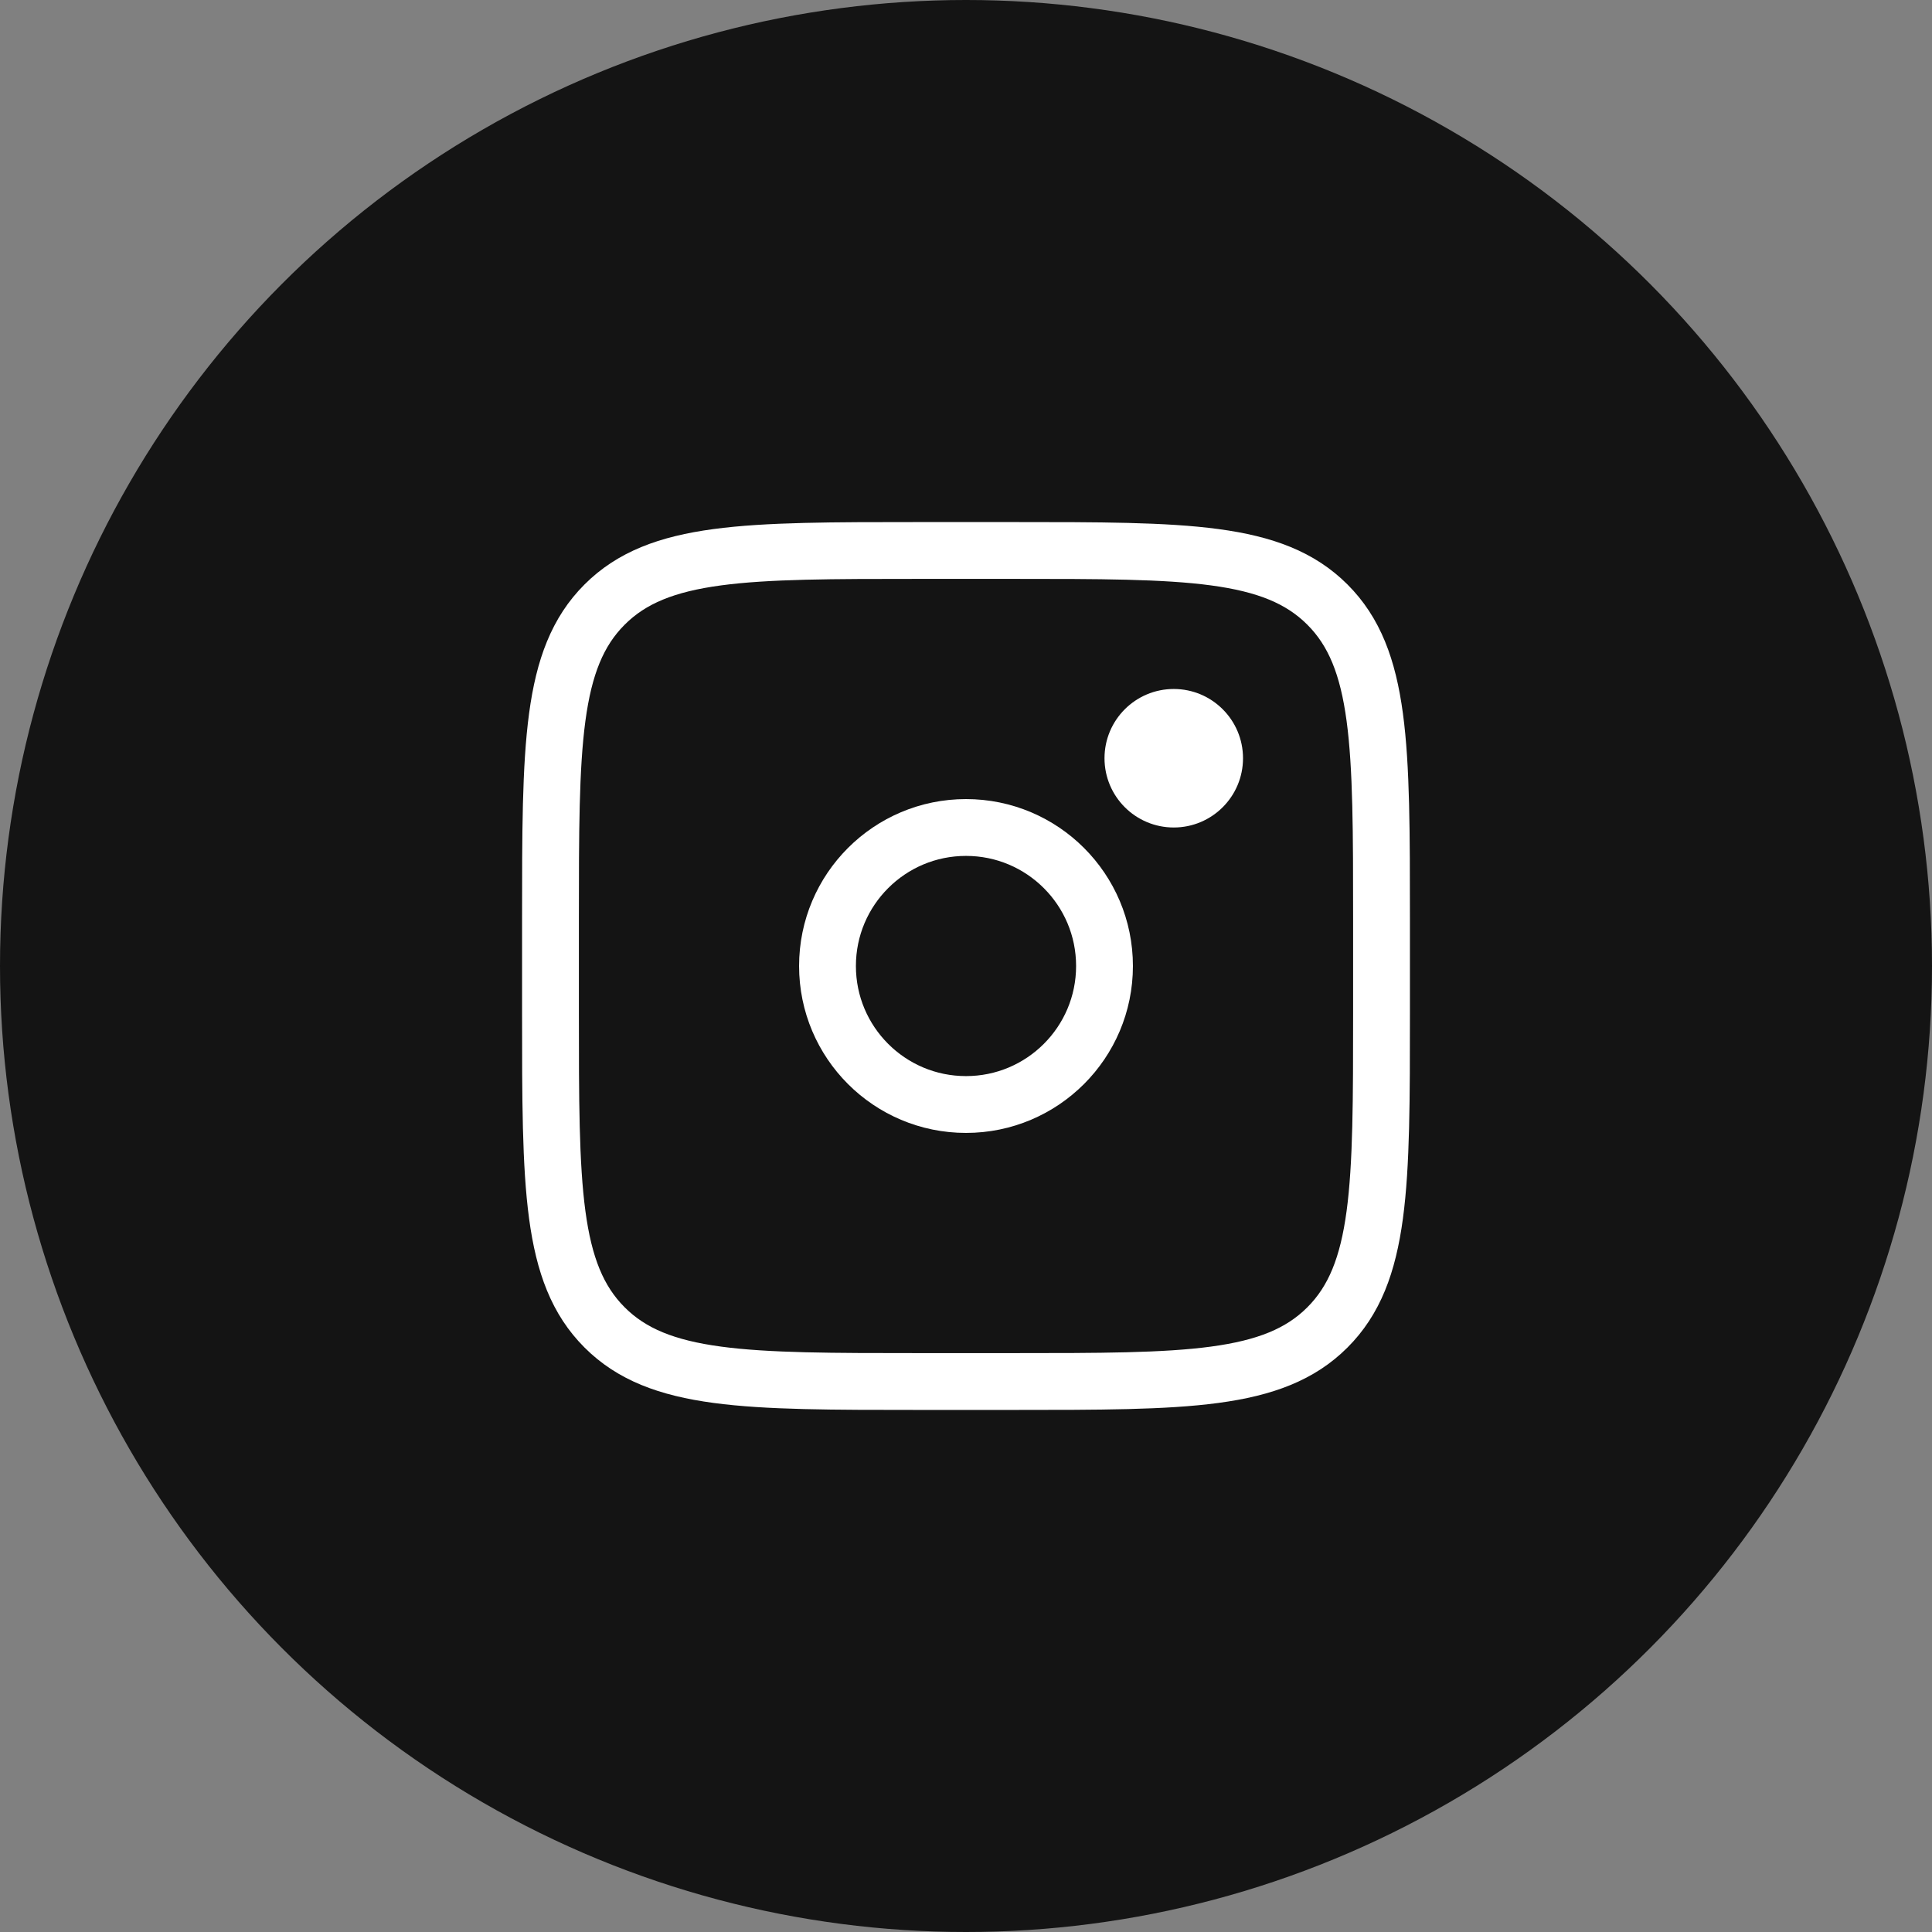 <?xml version="1.0" encoding="UTF-8"?> <svg xmlns="http://www.w3.org/2000/svg" width="136" height="136" viewBox="0 0 136 136" fill="none"><rect x="0" y="0" width="136" height="136" fill="#808080" stroke="none"/> <circle cx="68" cy="68" r="68" fill="#141414"></circle> <path d="M38.75 64.75C38.75 52.494 38.75 46.365 42.559 42.559C46.365 38.75 52.494 38.75 64.75 38.75H71.25C83.506 38.75 89.635 38.75 93.441 42.559C97.25 46.365 97.25 52.494 97.25 64.75V71.25C97.25 83.506 97.25 89.635 93.441 93.441C89.635 97.25 83.506 97.25 71.25 97.25H64.75C52.494 97.25 46.365 97.25 42.559 93.441C38.75 89.635 38.75 83.506 38.75 71.25V64.75Z" stroke="white" stroke-width="4"></path> <path d="M82.625 58.25C85.317 58.25 87.5 56.067 87.5 53.375C87.5 50.683 85.317 48.5 82.625 48.5C79.933 48.5 77.75 50.683 77.75 53.375C77.75 56.067 79.933 58.25 82.625 58.25Z" fill="white"></path> <path d="M68 77.75C73.385 77.75 77.75 73.385 77.75 68C77.75 62.615 73.385 58.25 68 58.25C62.615 58.25 58.25 62.615 58.25 68C58.25 73.385 62.615 77.75 68 77.75Z" stroke="white" stroke-width="4"></path> </svg> 